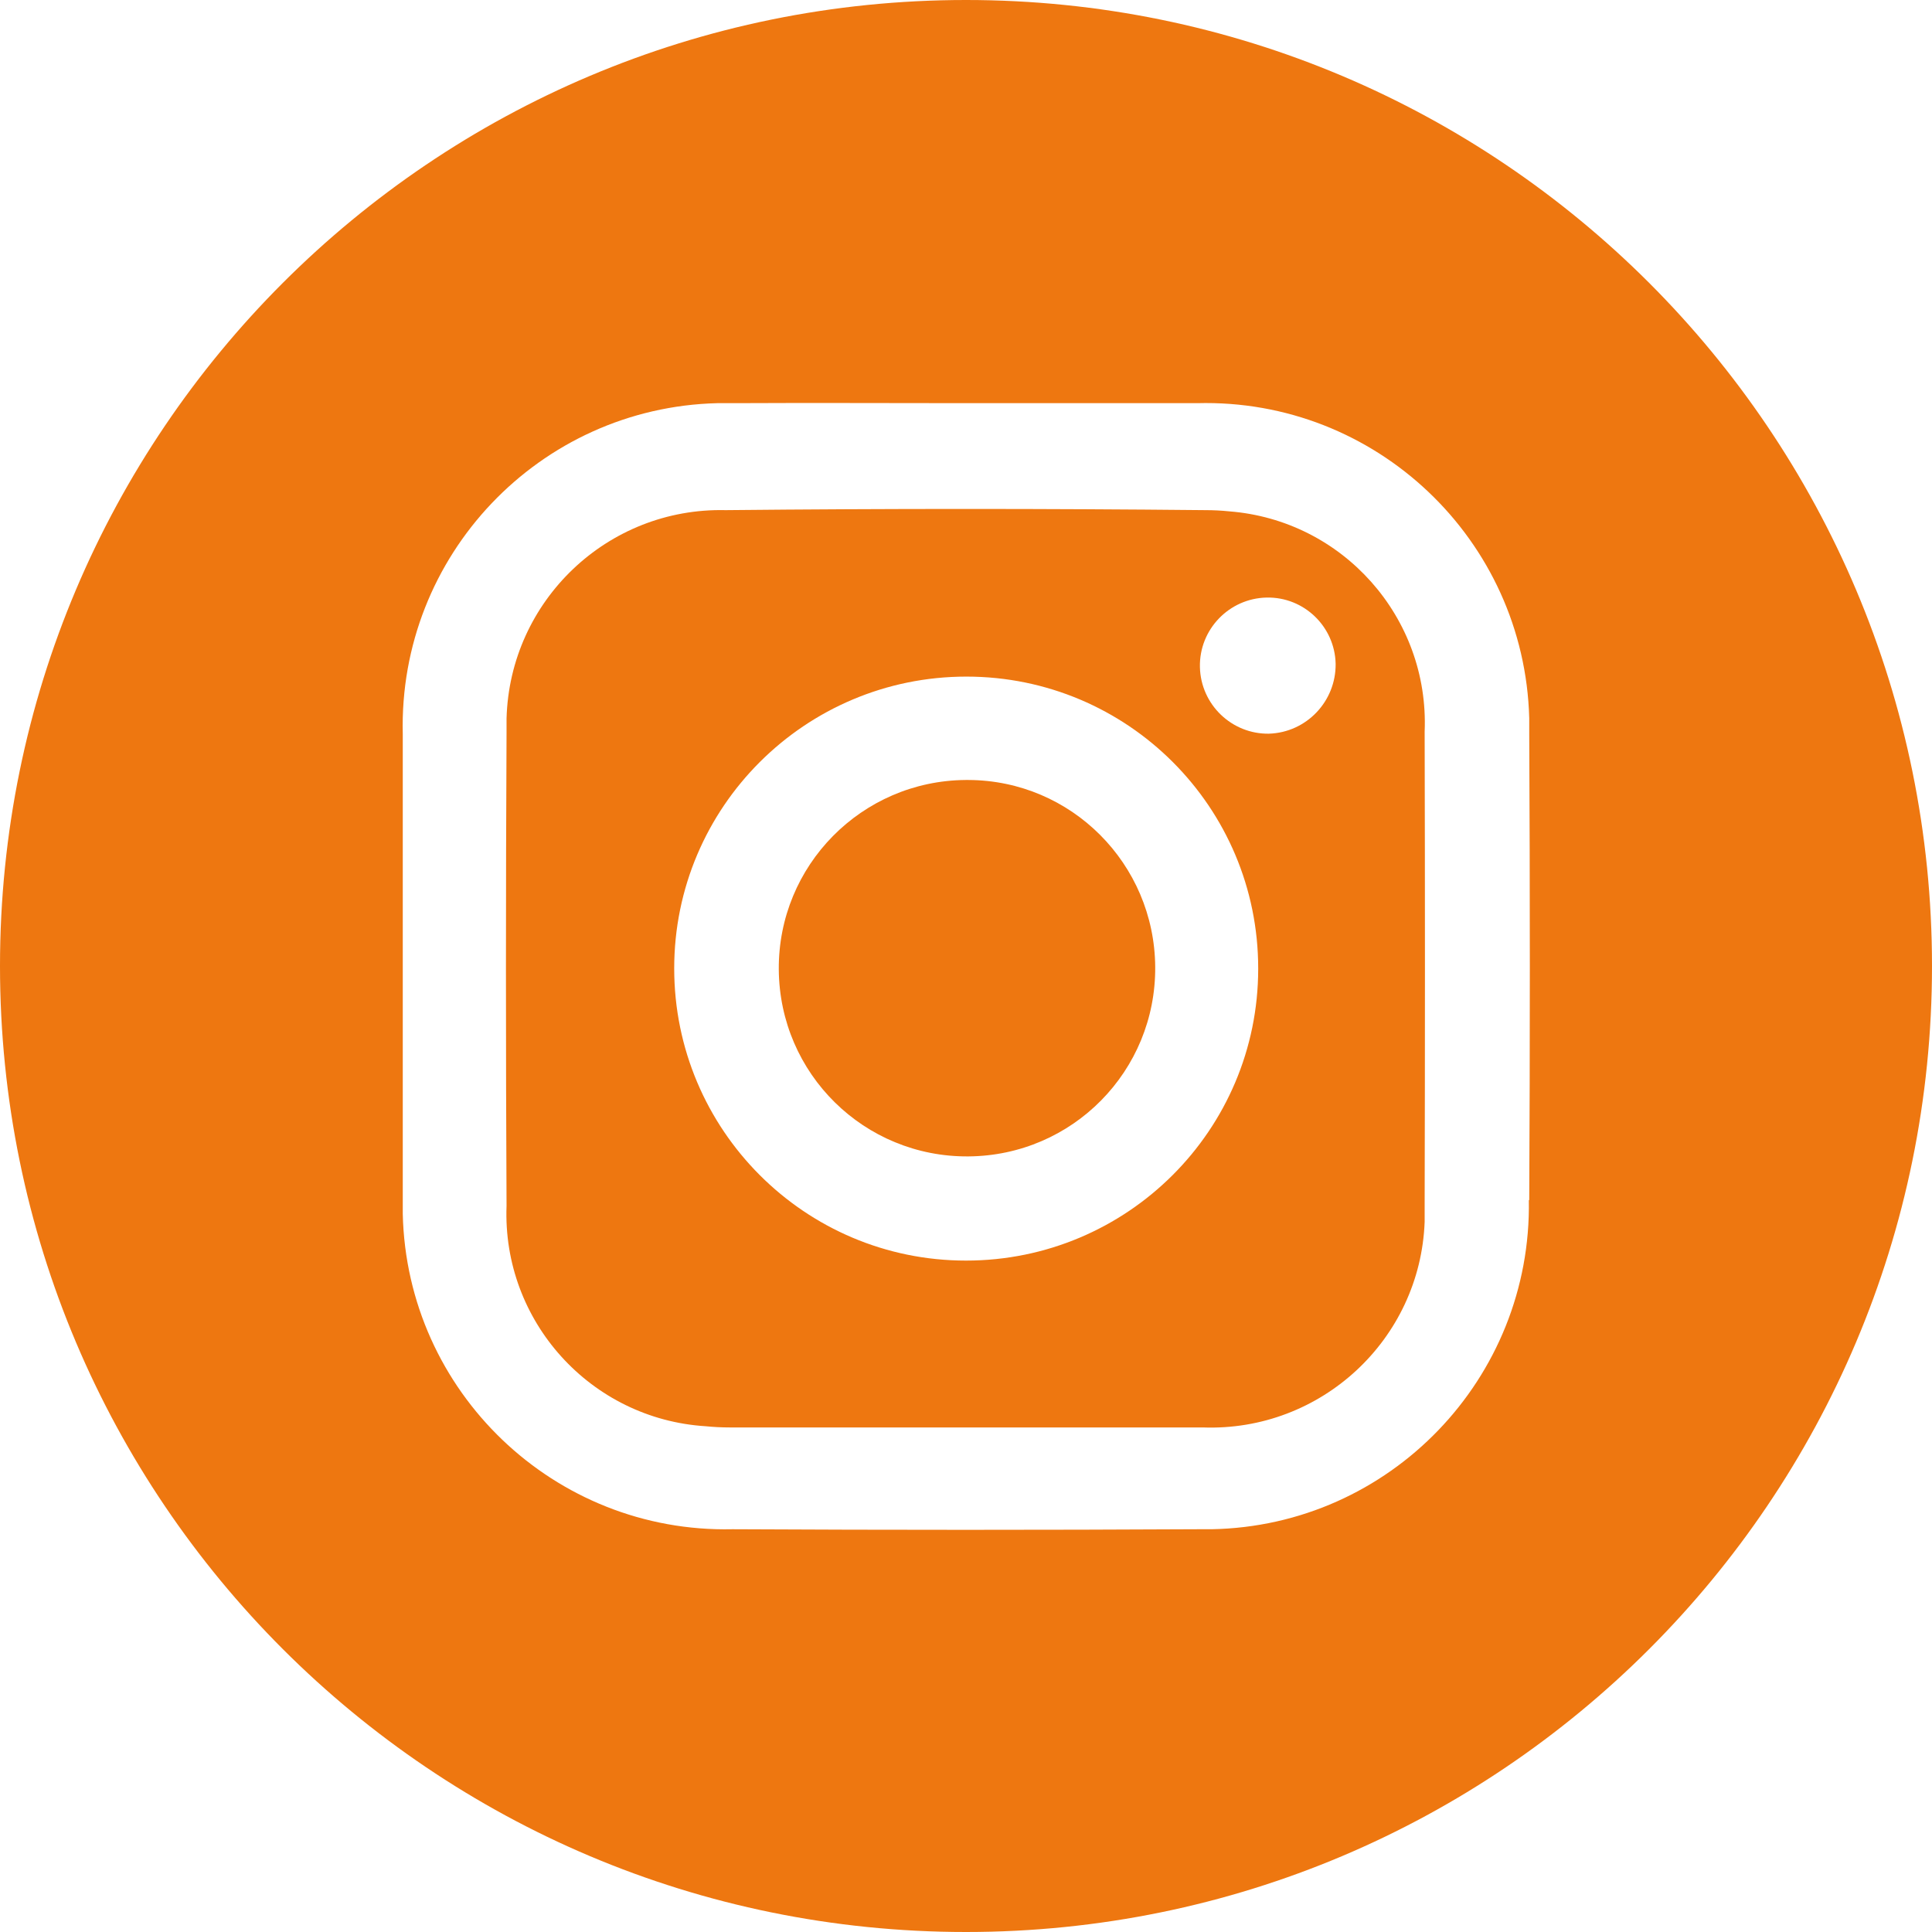 <svg xmlns="http://www.w3.org/2000/svg" id="Calque_2" viewBox="0 0 48.4 48.4"><defs><style>      .cls-1 {        fill: #ee7710;      }    </style></defs><g id="Calque_1-2" data-name="Calque_1"><g><path id="Trac&#xE9;_683" class="cls-1" d="M24.2,0C10.83,0,0,10.83,0,24.2s10.83,24.2,24.2,24.2,24.2-10.83,24.2-24.2S37.57,0,24.2,0h0M38.3,30.06c.08,4.47-3.48,8.17-7.95,8.25-.11,0-.21,0-.32,0-3.89.02-7.79.02-11.68,0-4.46.1-8.16-3.44-8.26-7.9,0-.14,0-.28,0-.42,0-3.87,0-7.73,0-11.6-.11-4.47,3.42-8.18,7.88-8.29.14,0,.28,0,.42,0,1.93-.01,3.87,0,5.8,0h0c1.93,0,3.87,0,5.8,0,4.48-.12,8.2,3.42,8.32,7.89,0,.13,0,.26,0,.39.02,3.9.02,7.79,0,11.69"></path><path id="Trac&#xE9;_684" class="cls-1" d="M24.25,19.54h-.06c-2.6.02-4.7,2.14-4.68,4.75s2.14,4.7,4.75,4.68,4.7-2.14,4.68-4.75c-.02-2.58-2.1-4.67-4.68-4.68"></path><path id="Trac&#xE9;_685" class="cls-1" d="M30.79,12.81c-.19-.02-.39-.03-.59-.03-4.01-.04-8.01-.04-12.02,0-2.96-.07-5.41,2.27-5.49,5.22,0,.12,0,.24,0,.35-.02,3.95-.02,7.91,0,11.86-.11,2.89,2.11,5.34,4.99,5.52.2.02.4.03.6.03,1.99,0,3.98,0,5.97,0s3.92,0,5.88,0c2.96.11,5.45-2.2,5.56-5.15,0-.14,0-.28,0-.42.01-3.95.01-7.91,0-11.86.12-2.86-2.05-5.3-4.9-5.52M31.52,24.27c0,4.04-3.28,7.31-7.32,7.31-4.04,0-7.31-3.28-7.31-7.32,0-4.04,3.28-7.31,7.32-7.31,4.04,0,7.31,3.27,7.31,7.31h0ZM31.8,18.38c-.94.02-1.72-.73-1.74-1.67-.02-.94.73-1.72,1.67-1.74.94-.02,1.71.73,1.73,1.66.01.94-.73,1.72-1.67,1.75"></path></g></g></svg>